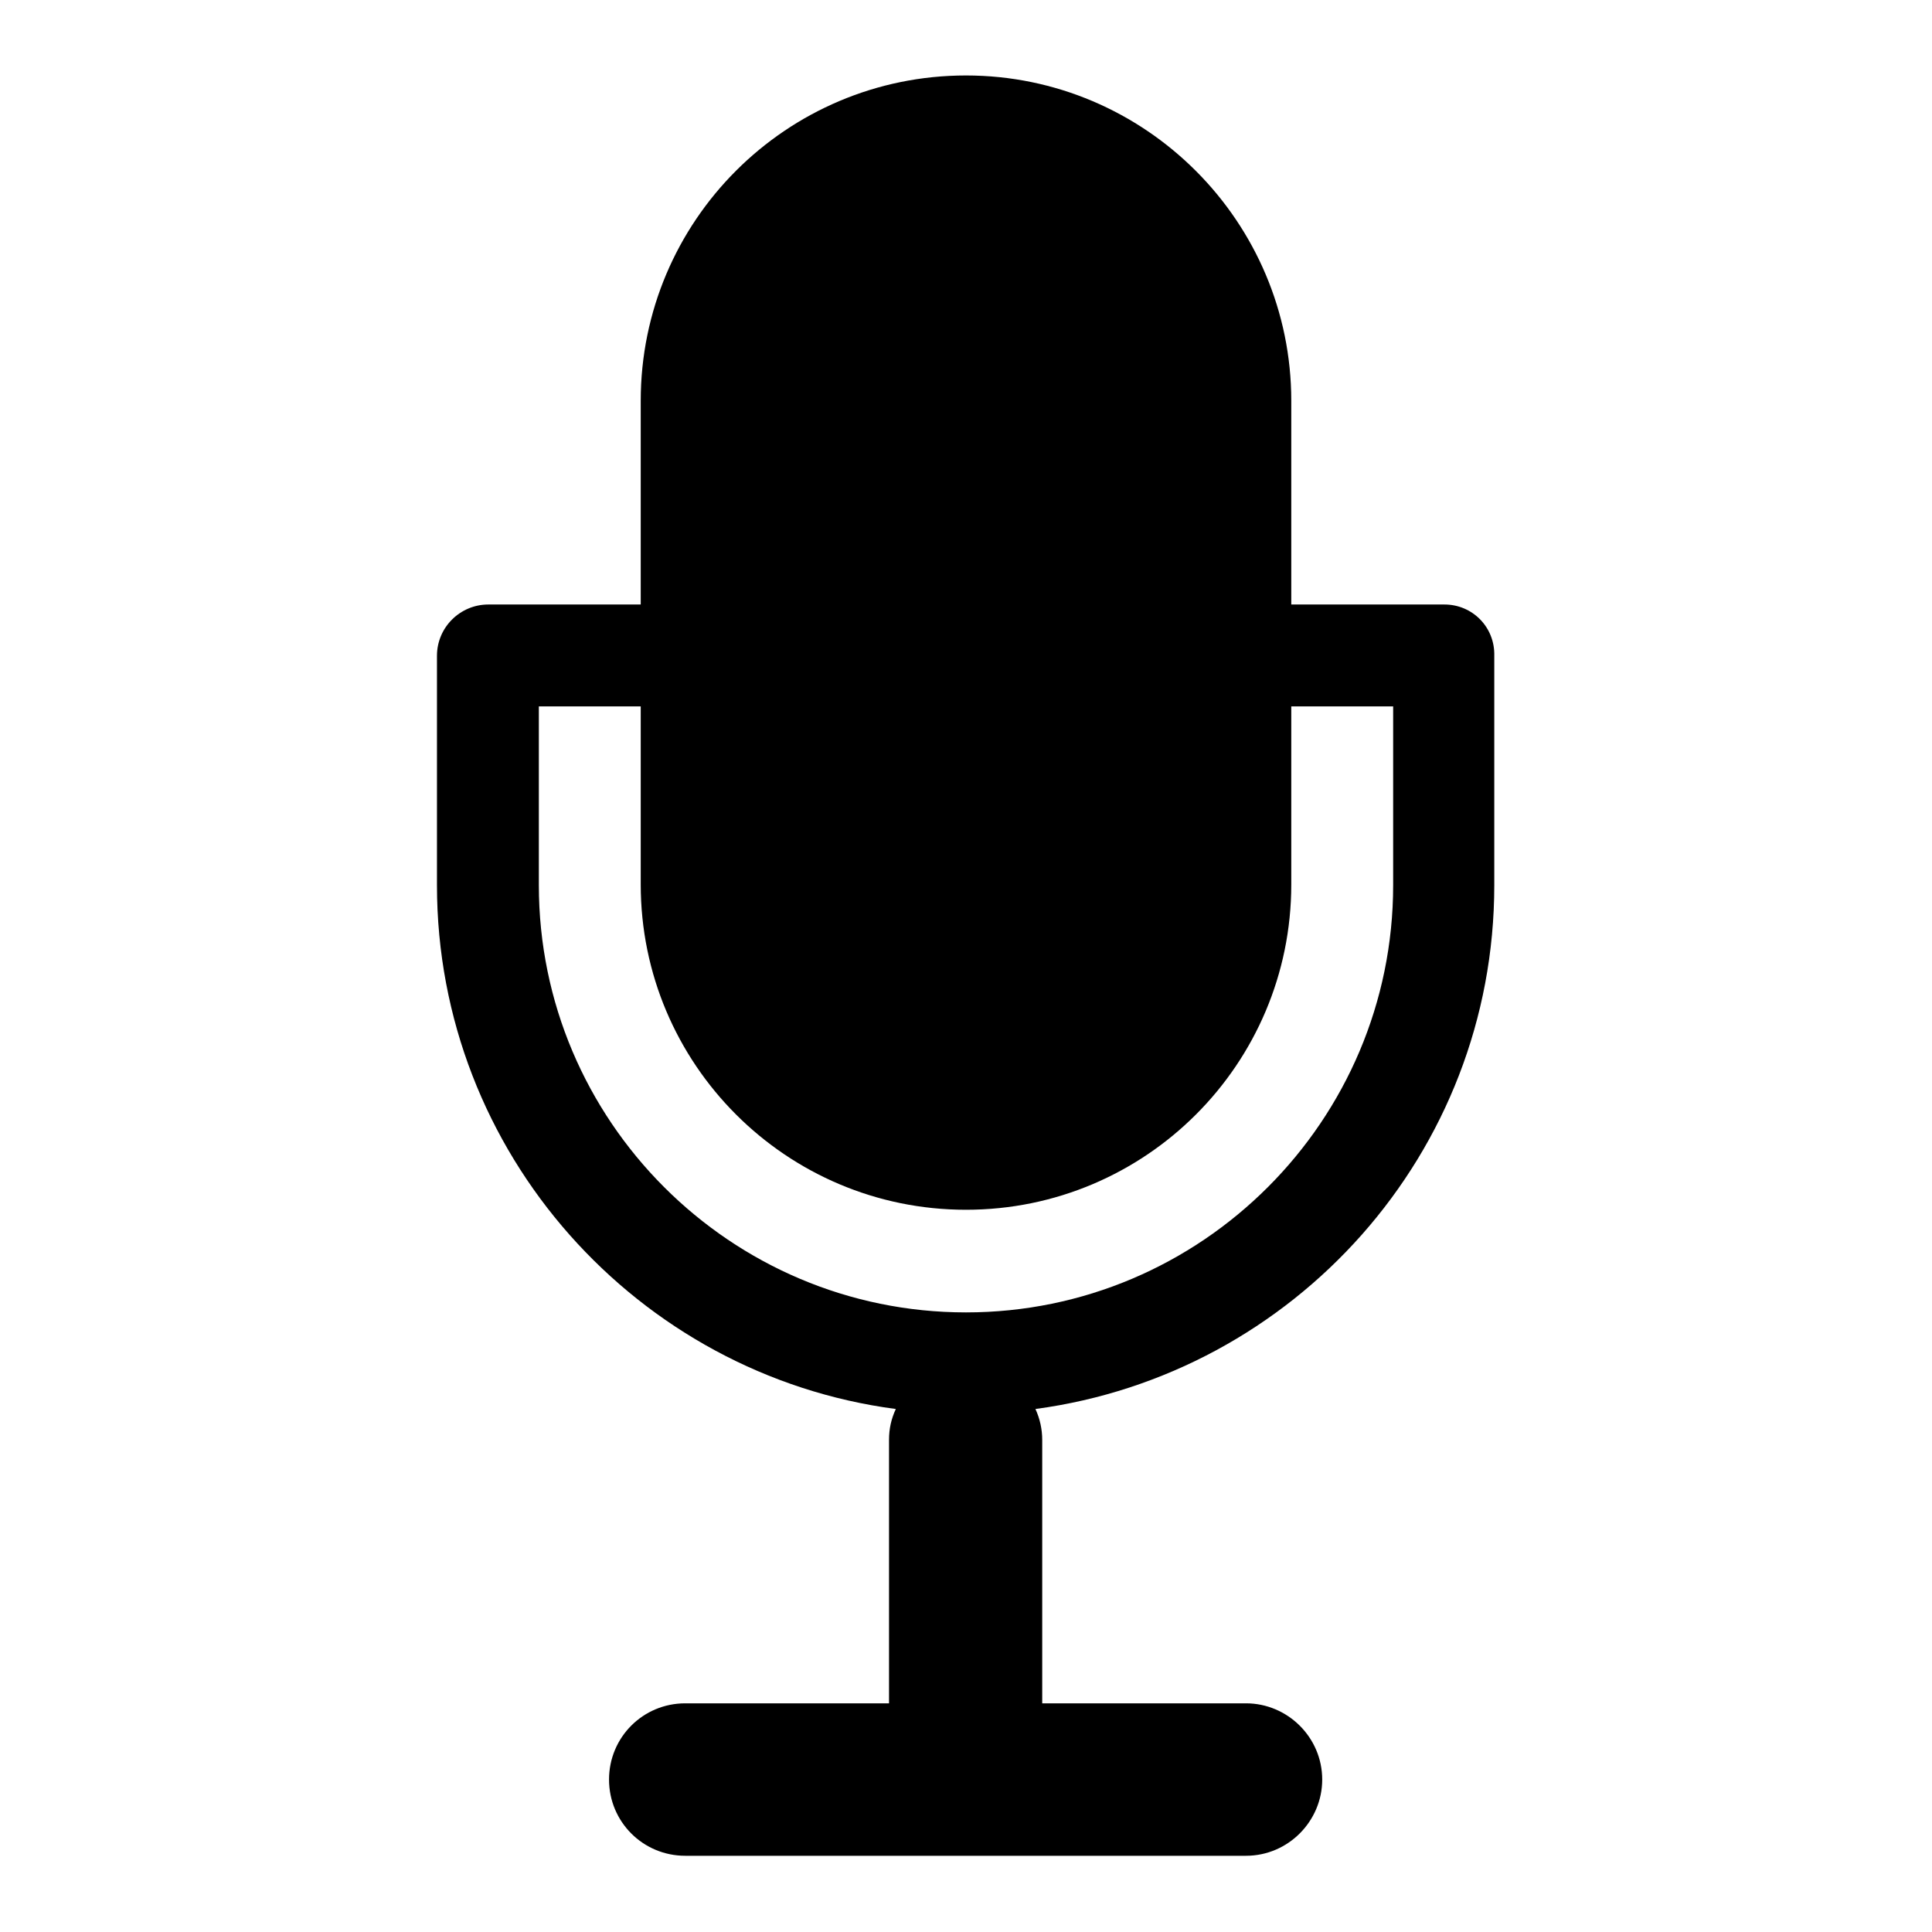 <?xml version="1.0" encoding="utf-8"?>
<!-- Svg Vector Icons : http://www.onlinewebfonts.com/icon -->
<!DOCTYPE svg PUBLIC "-//W3C//DTD SVG 1.1//EN" "http://www.w3.org/Graphics/SVG/1.1/DTD/svg11.dtd">
<svg version="1.1" xmlns="http://www.w3.org/2000/svg" xmlns:xlink="http://www.w3.org/1999/xlink" x="0px" y="0px" viewBox="0 0 256 256" enable-background="new 0 0 256 256" xml:space="preserve">
<g><g><g><path fill="#000000" d="M191.4,80.1h-20.3v-27c0-23.7-19.3-43.1-43.1-43.1S84.9,29.3,84.9,53.1v27H64.7c-3.7,0-6.8,3-6.8,6.8v30.4c0,35.5,26.6,64.9,60.8,69.4c-0.6,1.3-0.9,2.6-0.9,4.1v34.9h-27c-5.6,0-10.1,4.5-10.1,10.1c0,5.6,4.5,10.1,10.1,10.1h74.3c5.6,0,10.1-4.6,10.1-10.1c0-5.6-4.6-10.1-10.1-10.1h-27v-34.9c0-1.4-0.3-2.8-0.9-4.1c34.3-4.6,60.8-33.9,60.8-69.4V86.9C198.1,83.1,195.1,80.1,191.4,80.1z M184.6,117.3c0,31.2-25.4,56.6-56.6,56.6c-31.2,0-56.6-25.4-56.6-56.6V93.6h13.5v23.6c0,23.8,19.3,43.1,43.1,43.1s43.1-19.3,43.1-43.1V93.6h13.5L184.6,117.3L184.6,117.3z"/></g><g></g><g></g><g></g><g></g><g></g><g></g><g></g><g></g><g></g><g></g><g></g><g></g><g></g><g></g><g></g></g></g>
</svg>